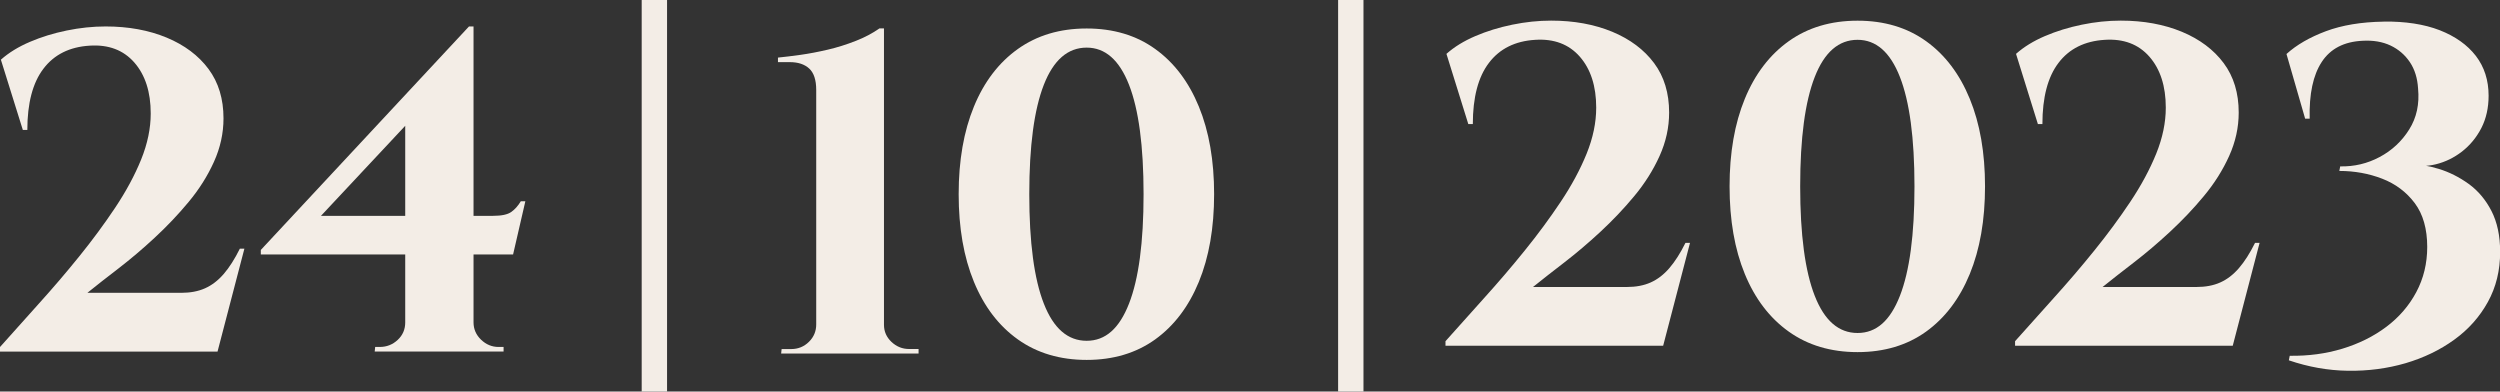 <?xml version="1.0" encoding="UTF-8"?> <svg xmlns="http://www.w3.org/2000/svg" id="Layer_2" data-name="Layer 2" viewBox="0 0 368.56 57.72"><rect x="0" y="0" width="368.56" height="57.72" fill="#333333" stroke="none"/> <defs> <style> .cls-1 { fill: #f3ede6; } </style> </defs> <g id="Layer_1-2" data-name="Layer 1"> <g> <g> <path class="cls-1" d="m3.36,19.14L.13,8.8c1.16-1.03,2.58-1.9,4.26-2.62,1.68-.72,3.49-1.28,5.44-1.68s3.86-.6,5.74-.6c3.36,0,6.35.55,8.99,1.64,2.64,1.1,4.7,2.64,6.18,4.63,1.48,1.99,2.21,4.42,2.21,7.28,0,2.19-.47,4.33-1.41,6.41-.94,2.08-2.18,4.05-3.73,5.91-1.54,1.86-3.21,3.61-5,5.27-1.79,1.66-3.56,3.16-5.3,4.5-1.75,1.34-3.29,2.55-4.63,3.63h13.83c1.34,0,2.52-.22,3.52-.67,1.01-.45,1.92-1.15,2.75-2.11.83-.96,1.62-2.2,2.38-3.73h.67l-3.96,15.17H0v-.67c1.79-2.01,3.7-4.15,5.74-6.41,2.04-2.26,4.02-4.57,5.94-6.95,1.92-2.37,3.69-4.77,5.3-7.18,1.61-2.42,2.89-4.79,3.83-7.11.94-2.33,1.41-4.59,1.41-6.78,0-3.18-.81-5.68-2.42-7.52-1.61-1.83-3.8-2.66-6.58-2.48-2.95.18-5.23,1.31-6.81,3.39-1.59,2.08-2.38,5.09-2.38,9.03h-.67Z"></path> <path class="cls-1" d="m69.14,3.9l.6,3.96-22.42,23.96h25.37c1.25,0,2.15-.19,2.68-.57.54-.38,1.01-.91,1.41-1.58h.67l-1.81,7.85h-37.19v-.67L69.14,3.9Zm.67,43.63c0,.98.37,1.84,1.11,2.55s1.6,1.07,2.58,1.07h.74v.67h-19l.07-.67h.67c1.03,0,1.91-.35,2.65-1.04.74-.69,1.11-1.55,1.11-2.58h10.07Zm-10.07-32.22l9.4-11.41h.67v47.86h-10.07V15.31Z"></path> </g> <g> <path class="cls-1" d="m115.16,52.13l.07-.67h1.41c1.03,0,1.9-.36,2.62-1.07s1.07-1.57,1.07-2.55V13.26c0-1.48-.35-2.53-1.04-3.16-.69-.63-1.64-.94-2.85-.94h-1.75v-.67c.9-.09,1.99-.22,3.29-.4,1.3-.18,2.65-.44,4.06-.77s2.77-.76,4.09-1.28c1.32-.51,2.49-1.13,3.52-1.85h.67v43.7c0,.98.37,1.82,1.11,2.52.74.69,1.6,1.04,2.58,1.04h1.41v.67h-20.27Z"></path> <path class="cls-1" d="m160.2,4.2c3.94,0,7.31,1.01,10.1,3.02,2.8,2.01,4.94,4.84,6.44,8.49,1.5,3.65,2.25,7.95,2.25,12.92s-.75,9.27-2.25,12.92c-1.5,3.65-3.65,6.48-6.44,8.49-2.8,2.01-6.17,3.02-10.1,3.02s-7.32-1.01-10.14-3.02c-2.82-2.01-4.98-4.84-6.48-8.49-1.5-3.65-2.25-7.95-2.25-12.92s.75-9.27,2.25-12.92c1.5-3.65,3.66-6.48,6.48-8.49,2.82-2.01,6.2-3.02,10.14-3.02Zm0,2.82c-2.77,0-4.88,1.82-6.31,5.47-1.43,3.65-2.15,9.03-2.15,16.14s.72,12.5,2.15,16.14c1.43,3.65,3.53,5.47,6.31,5.47s4.81-1.82,6.24-5.47c1.43-3.65,2.15-9.03,2.15-16.14s-.72-12.5-2.15-16.14c-1.43-3.65-3.51-5.47-6.24-5.47Z"></path> </g> <path class="cls-1" d="m216.46,18.28l-3.22-10.34c1.16-1.03,2.58-1.9,4.26-2.62,1.68-.72,3.49-1.28,5.44-1.68,1.95-.4,3.86-.6,5.74-.6,3.36,0,6.35.55,9,1.64,2.64,1.1,4.7,2.64,6.18,4.63,1.48,1.99,2.21,4.42,2.21,7.28,0,2.19-.47,4.33-1.41,6.41-.94,2.08-2.18,4.05-3.73,5.91-1.54,1.86-3.21,3.61-5,5.27-1.79,1.66-3.56,3.16-5.3,4.5-1.74,1.34-3.29,2.55-4.63,3.63h13.83c1.34,0,2.52-.22,3.52-.67,1.01-.45,1.92-1.15,2.75-2.11.83-.96,1.62-2.2,2.38-3.73h.67l-3.96,15.17h-32.09v-.67c1.79-2.01,3.7-4.15,5.74-6.41,2.04-2.26,4.02-4.57,5.94-6.95,1.92-2.37,3.69-4.77,5.3-7.18s2.89-4.79,3.83-7.11c.94-2.33,1.41-4.59,1.41-6.78,0-3.18-.81-5.68-2.42-7.52-1.61-1.83-3.8-2.66-6.58-2.48-2.95.18-5.23,1.31-6.81,3.39-1.59,2.08-2.38,5.09-2.38,9.03h-.67Z"></path> <path class="cls-1" d="m273.85,3.05c3.94,0,7.3,1.01,10.1,3.02,2.8,2.01,4.94,4.84,6.44,8.49,1.5,3.65,2.25,7.95,2.25,12.92s-.75,9.27-2.25,12.92c-1.5,3.65-3.65,6.48-6.44,8.49-2.8,2.01-6.16,3.02-10.1,3.02s-7.32-1.01-10.14-3.02c-2.82-2.01-4.98-4.84-6.48-8.49-1.5-3.65-2.25-7.95-2.25-12.92s.75-9.27,2.25-12.92c1.5-3.65,3.66-6.48,6.48-8.49,2.82-2.01,6.2-3.02,10.14-3.02Zm0,2.82c-2.78,0-4.88,1.82-6.31,5.47-1.43,3.65-2.15,9.03-2.15,16.14s.72,12.5,2.15,16.14c1.43,3.65,3.53,5.47,6.31,5.47s4.81-1.82,6.24-5.47c1.43-3.65,2.15-9.03,2.15-16.14s-.72-12.5-2.15-16.14c-1.43-3.65-3.51-5.47-6.24-5.47Z"></path> <path class="cls-1" d="m300.43,18.28l-3.22-10.34c1.16-1.03,2.58-1.9,4.26-2.62,1.68-.72,3.49-1.28,5.44-1.68,1.95-.4,3.86-.6,5.74-.6,3.36,0,6.35.55,9,1.64,2.64,1.1,4.7,2.64,6.18,4.63,1.48,1.99,2.21,4.42,2.21,7.28,0,2.19-.47,4.33-1.41,6.41-.94,2.08-2.18,4.05-3.73,5.91-1.54,1.86-3.21,3.61-5,5.27-1.79,1.66-3.56,3.16-5.3,4.5-1.74,1.34-3.29,2.55-4.63,3.63h13.83c1.34,0,2.52-.22,3.52-.67,1.01-.45,1.92-1.15,2.75-2.11.83-.96,1.62-2.2,2.38-3.73h.67l-3.96,15.17h-32.09v-.67c1.79-2.01,3.7-4.15,5.74-6.41,2.04-2.26,4.02-4.57,5.94-6.95,1.92-2.37,3.69-4.77,5.3-7.18s2.89-4.79,3.83-7.11c.94-2.33,1.41-4.59,1.41-6.78,0-3.18-.81-5.68-2.42-7.52-1.61-1.83-3.8-2.66-6.58-2.48-2.95.18-5.23,1.31-6.81,3.39-1.59,2.08-2.38,5.09-2.38,9.03h-.67Z"></path> <path class="cls-1" d="m351.37,3.18c3.22-.04,5.98.38,8.29,1.27,2.3.9,4.08,2.16,5.34,3.79,1.25,1.63,1.88,3.59,1.88,5.87,0,1.79-.36,3.38-1.07,4.77-.72,1.39-1.67,2.54-2.85,3.46-1.19.92-2.47,1.54-3.86,1.88-1.39.34-2.71.33-3.96-.03,1.39,0,2.85.24,4.4.71,1.54.47,3.01,1.21,4.4,2.21,1.39,1.01,2.51,2.34,3.36,3.99.85,1.66,1.28,3.67,1.28,6.04,0,2.73-.6,5.19-1.81,7.38-1.21,2.19-2.86,4.05-4.97,5.57-2.1,1.52-4.5,2.67-7.18,3.46-2.68.78-5.5,1.15-8.46,1.11-2.95-.04-5.86-.56-8.73-1.54l.13-.67c2.73.04,5.31-.3,7.75-1.04,2.44-.74,4.6-1.81,6.48-3.22,1.88-1.41,3.36-3.12,4.43-5.13,1.07-2.01,1.61-4.23,1.61-6.65,0-2.68-.62-4.84-1.85-6.48-1.23-1.63-2.83-2.83-4.8-3.59-1.97-.76-4.07-1.14-6.31-1.14l.13-.67c2.06.04,3.99-.41,5.81-1.38,1.81-.96,3.27-2.32,4.36-4.06,1.1-1.75,1.53-3.76,1.31-6.04-.09-1.52-.49-2.82-1.21-3.89-.72-1.07-1.67-1.89-2.85-2.45-1.19-.56-2.56-.79-4.13-.7-2.73.13-4.73,1.17-6.01,3.12-1.28,1.95-1.87,4.73-1.78,8.36h-.67l-2.75-9.53c1.48-1.34,3.41-2.46,5.81-3.36,2.39-.89,5.22-1.36,8.49-1.41Z"></path> <path class="cls-1" d="m94.6,0h3.74v57.72h-3.74V0Z"></path> <path class="cls-1" d="m197.27,0h3.74v57.72h-3.74V0Z"></path> </g> </g> </svg> 
